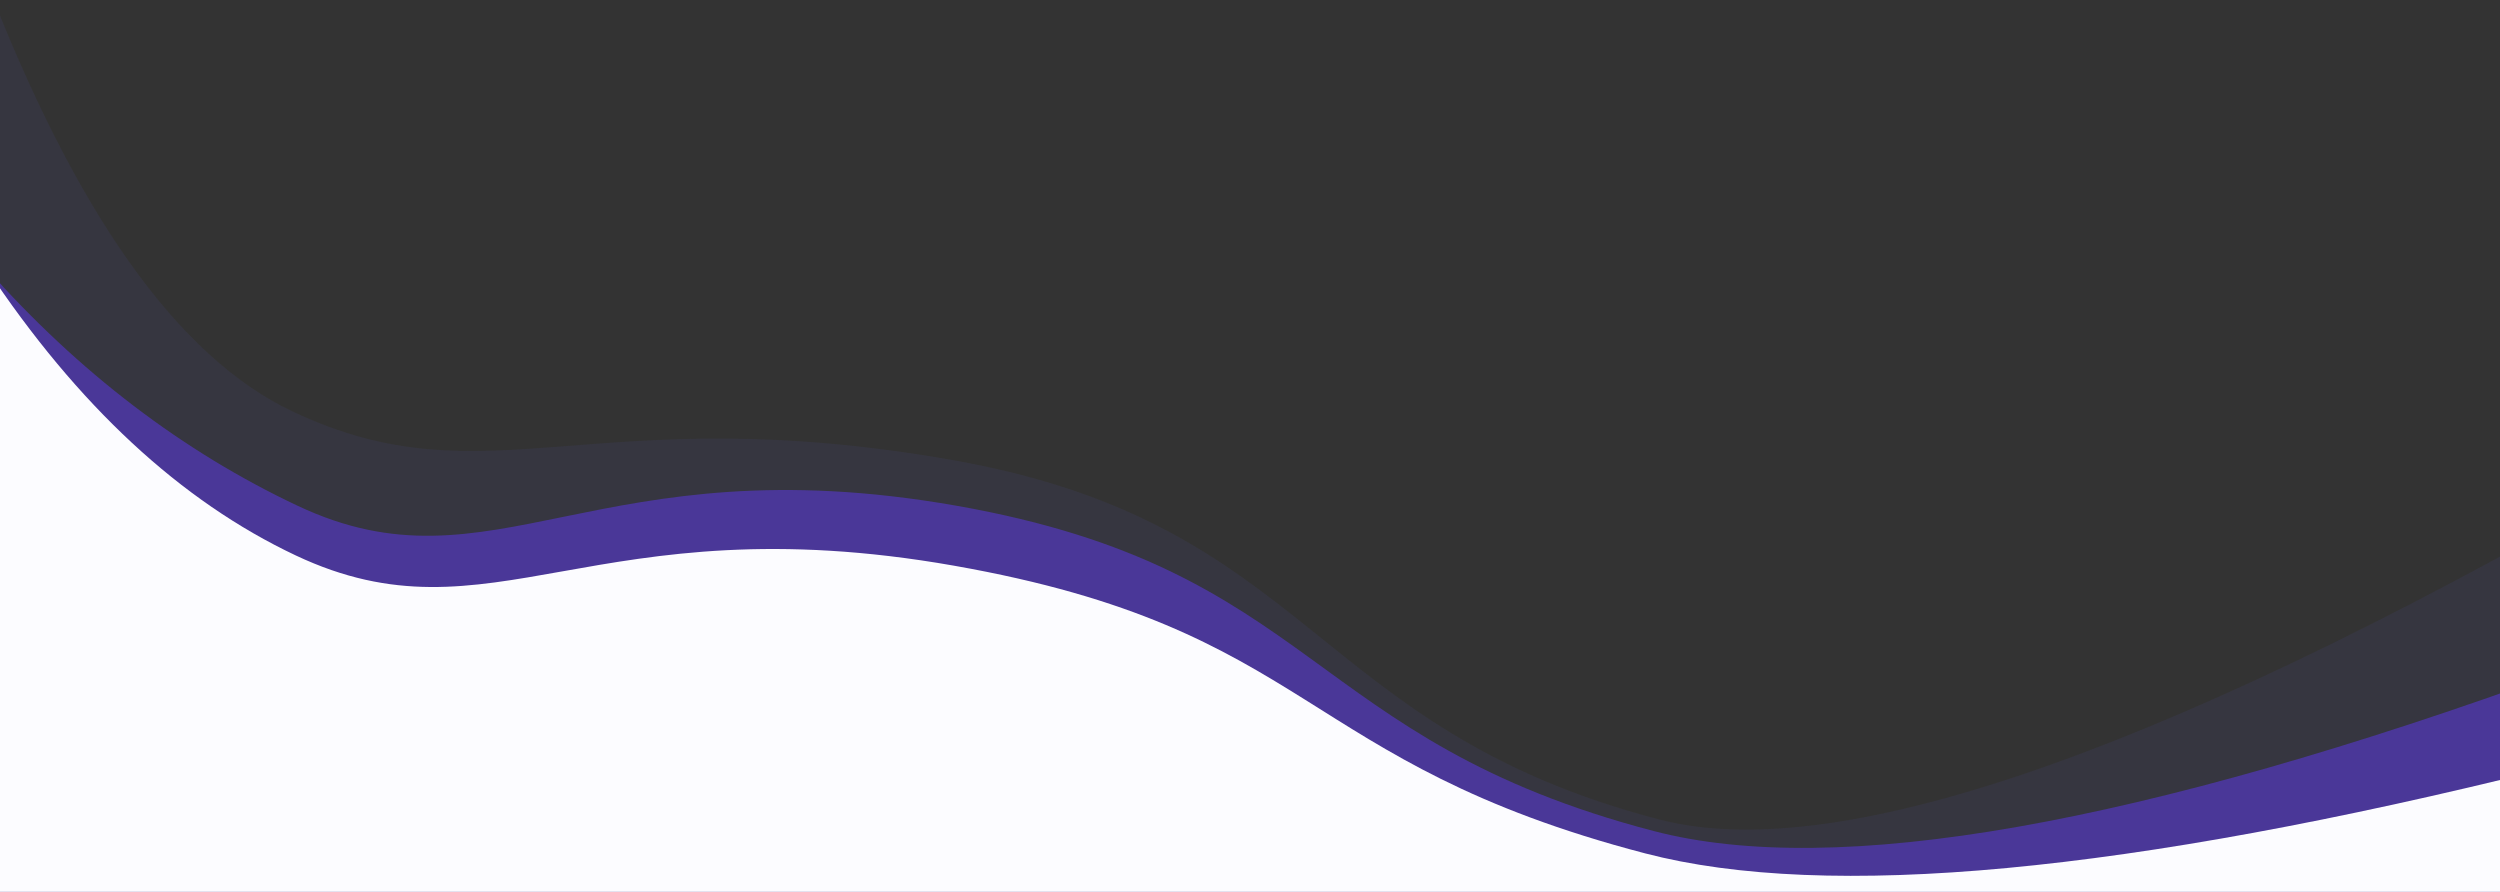 <svg xmlns="http://www.w3.org/2000/svg" xmlns:xlink="http://www.w3.org/1999/xlink" width="11501" height="4103" version="1.1" viewBox="0 0 11501 4103"><rect x="0" y="0" width="11501" height="4103" fill="#333333" stroke="none"/><title>Slice</title><desc>Created with Sketch.</desc><g id="Page-1" fill="none" fill-rule="evenodd" stroke="none" stroke-width="1"><path id="light" fill="#6259E0" fill-opacity=".08" d="M-518.614,952.913 C78.424,1947.806 659.428,2522.272 1224.398,2676.31 C2184.375,2938.047 2564.719,2368.998 4251.478,2368.998 C5938.237,2368.998 6089.963,3298.604 7739.893,3432.719 C8604.213,3502.976 10037.414,2690.657 12039.494,995.76 L11712.798,5015.893 L-39.711,5015.893 L-518.614,952.913 Z" transform="translate(5760.44, 2984.403) rotate(10) translate(-5760.44, -2984.403)"/><path id="purple" fill="#4A3798" d="M-381.547,2256.078 C119.517,2653.104 652.534,2928.636 1217.504,3082.674 C2177.481,3344.411 2516.529,2556.2 4203.288,2556.2 C5890.048,2556.2 5970.949,3338.858 7620.878,3472.974 C8485.198,3543.231 9814.434,3060.265 11608.585,2024.077 L11608.585,5119.303 L-143.925,5119.303 L-381.547,2256.078 Z" transform="translate(5613.519, 3571.69) rotate(10) translate(-5613.519, -3571.69)"/><path id="bg-white" fill="#FCFCFF" d="M-416.451,2253.025 C105.407,2801.063 648.821,3152.101 1213.791,3306.14 C2173.768,3567.876 2517.427,2826.722 4204.187,2826.722 C5890.946,2826.722 5914.91,3443.841 7564.84,3577.957 C8429.16,3648.214 9765.441,3281.345 11573.681,2477.35 L11573.681,5286.249 L-178.828,5286.249 L-416.451,2253.025 Z" transform="translate(5578.615, 3769.637) rotate(10) translate(-5578.615, -3769.637)"/></g></svg>